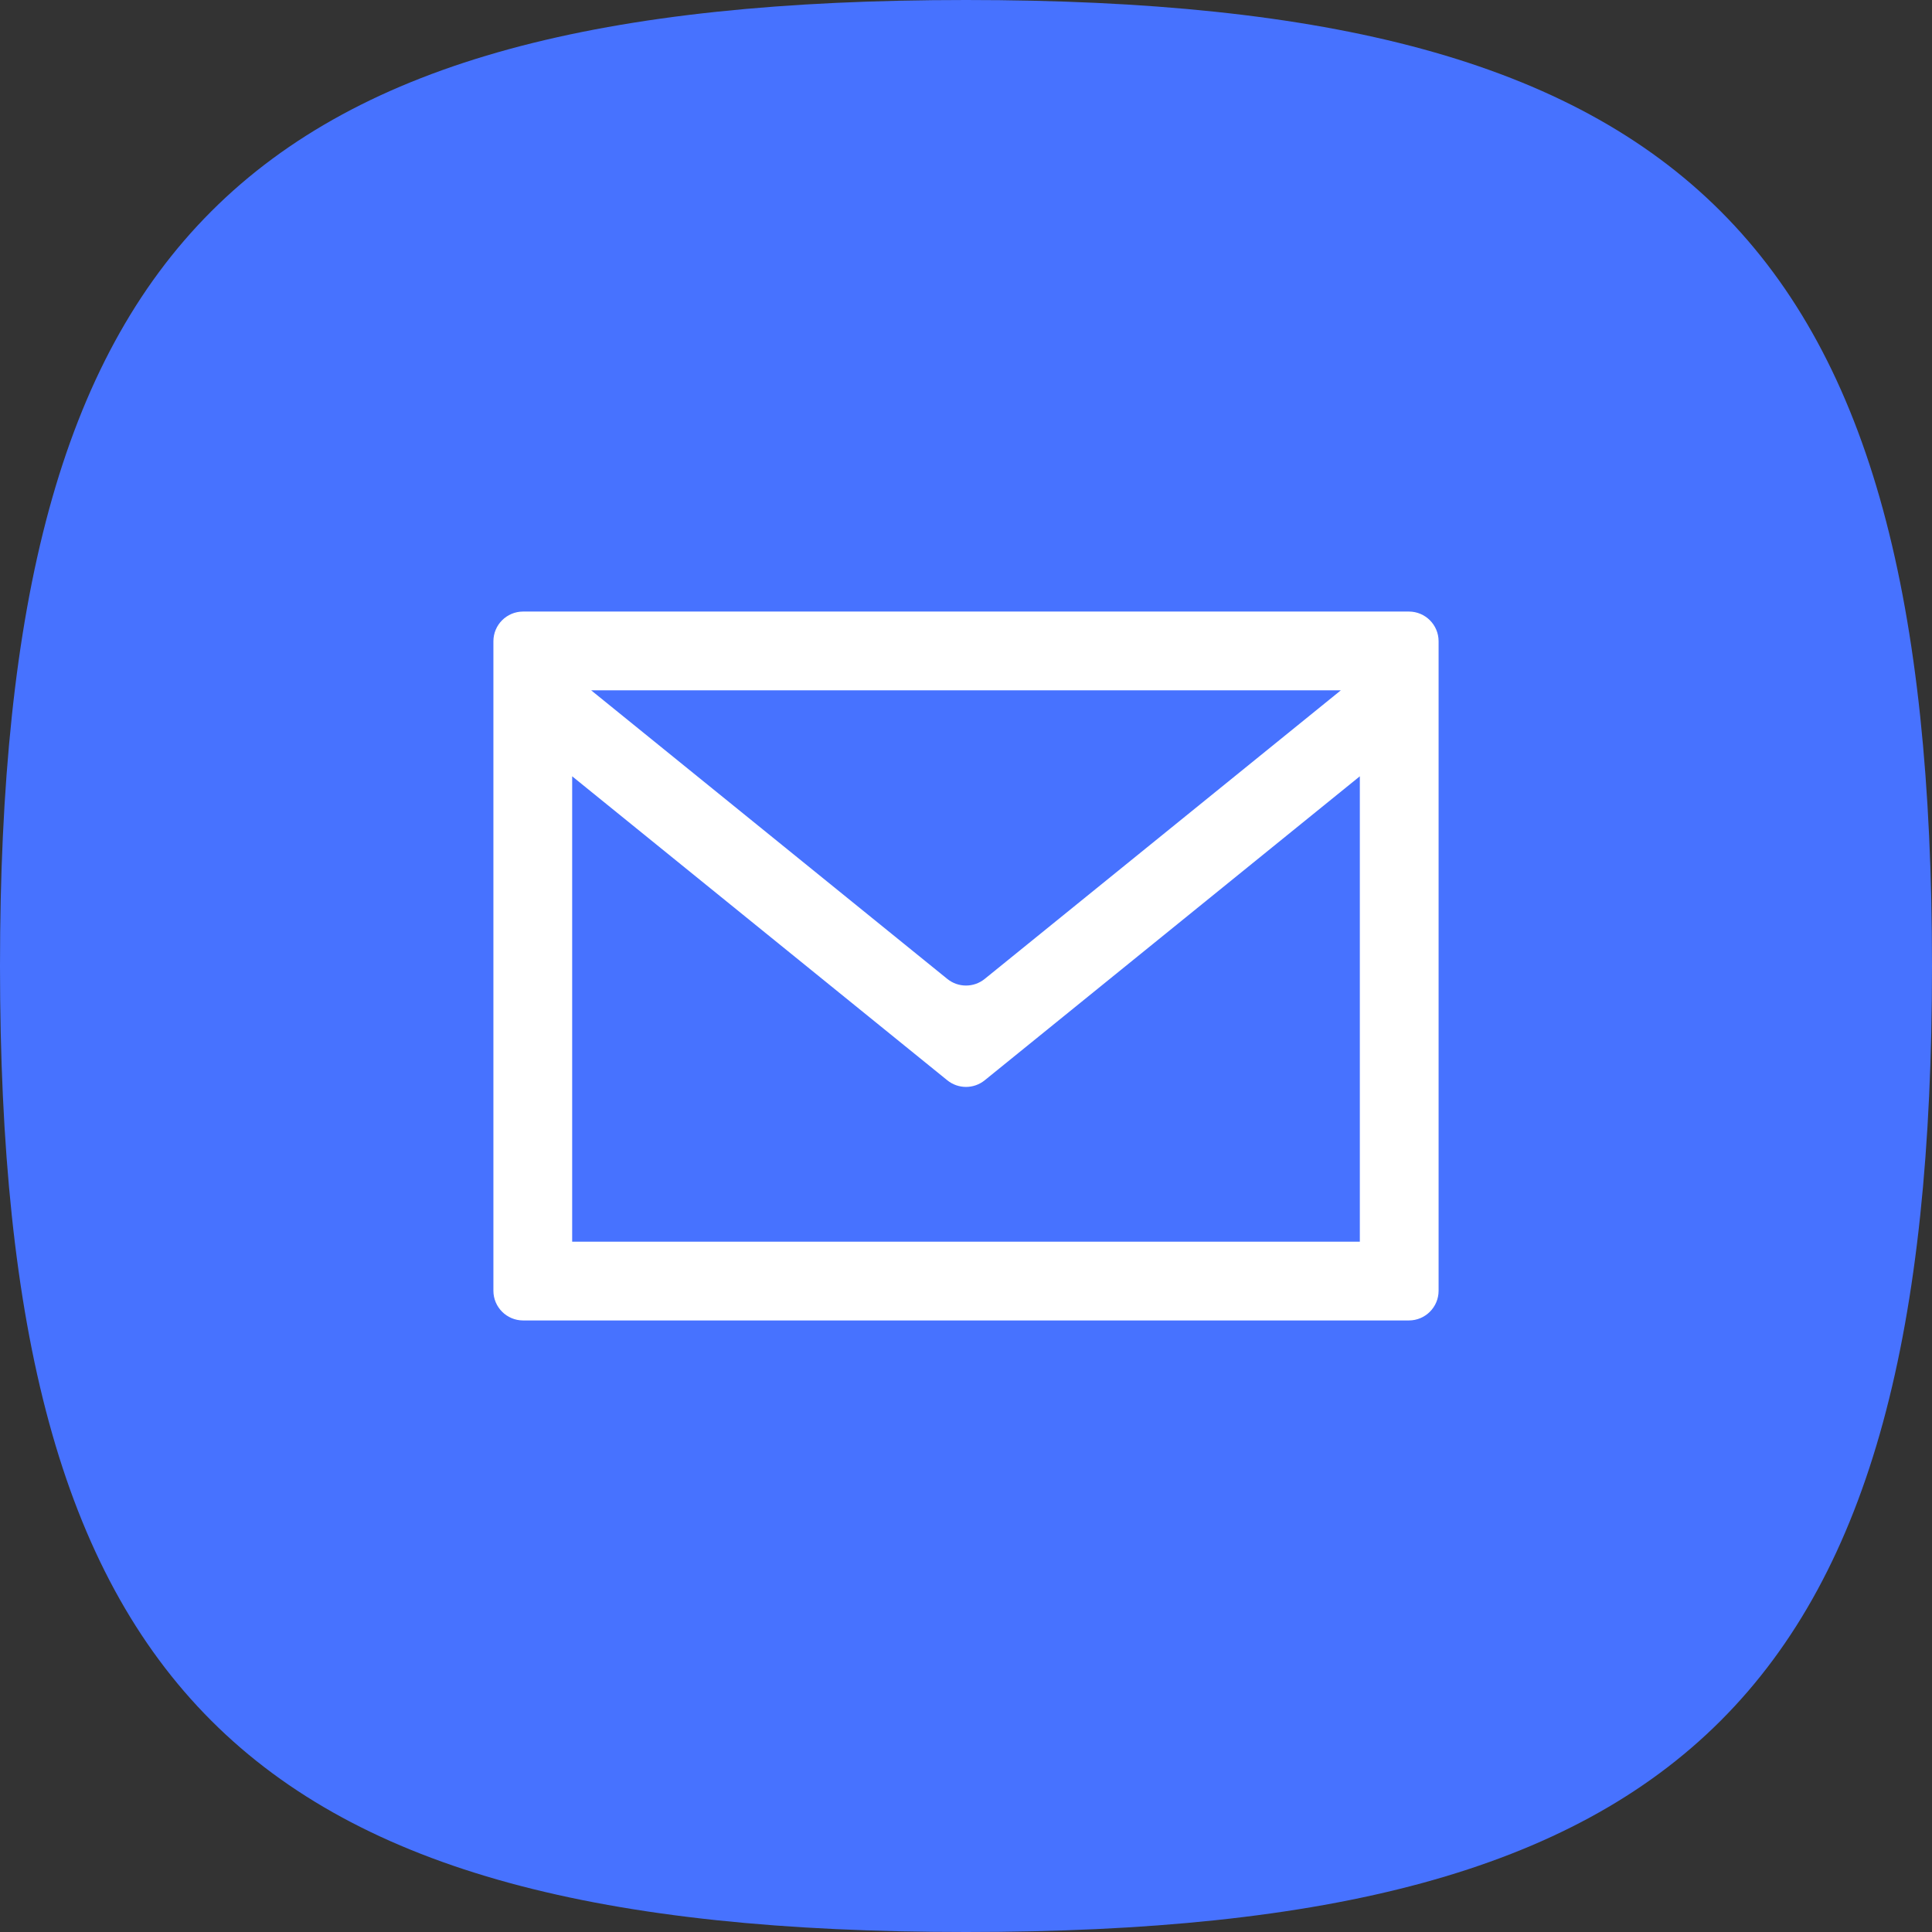 <svg xmlns="http://www.w3.org/2000/svg" width="650" height="650" fill="none" viewBox="0 0 650 650"><rect x="0" y="0" width="650" height="650" fill="#333333" stroke="none"/><path fill="#4772FF" d="M0 325C0 81.25 81.25 0 325 0C568.75 0 650 81.25 650 325C650 568.75 568.75 650 325 650C81.25 650 0 568.75 0 325Z"/><path fill="#fff" d="M176 205.75C170.477 205.75 166 210.227 166 215.75V434.25C166 439.773 170.477 444.25 176 444.25H474C479.523 444.25 484 439.773 484 434.25V215.75C484 210.227 479.523 205.75 474 205.75H176ZM451.113 232.25L331.296 329.345C327.626 332.32 322.374 332.32 318.704 329.345L198.887 232.25H451.113ZM192.5 417.75V261.175L318.704 363.45C322.374 366.425 327.626 366.425 331.296 363.45L457.5 261.175V417.75H192.5Z"/></svg>